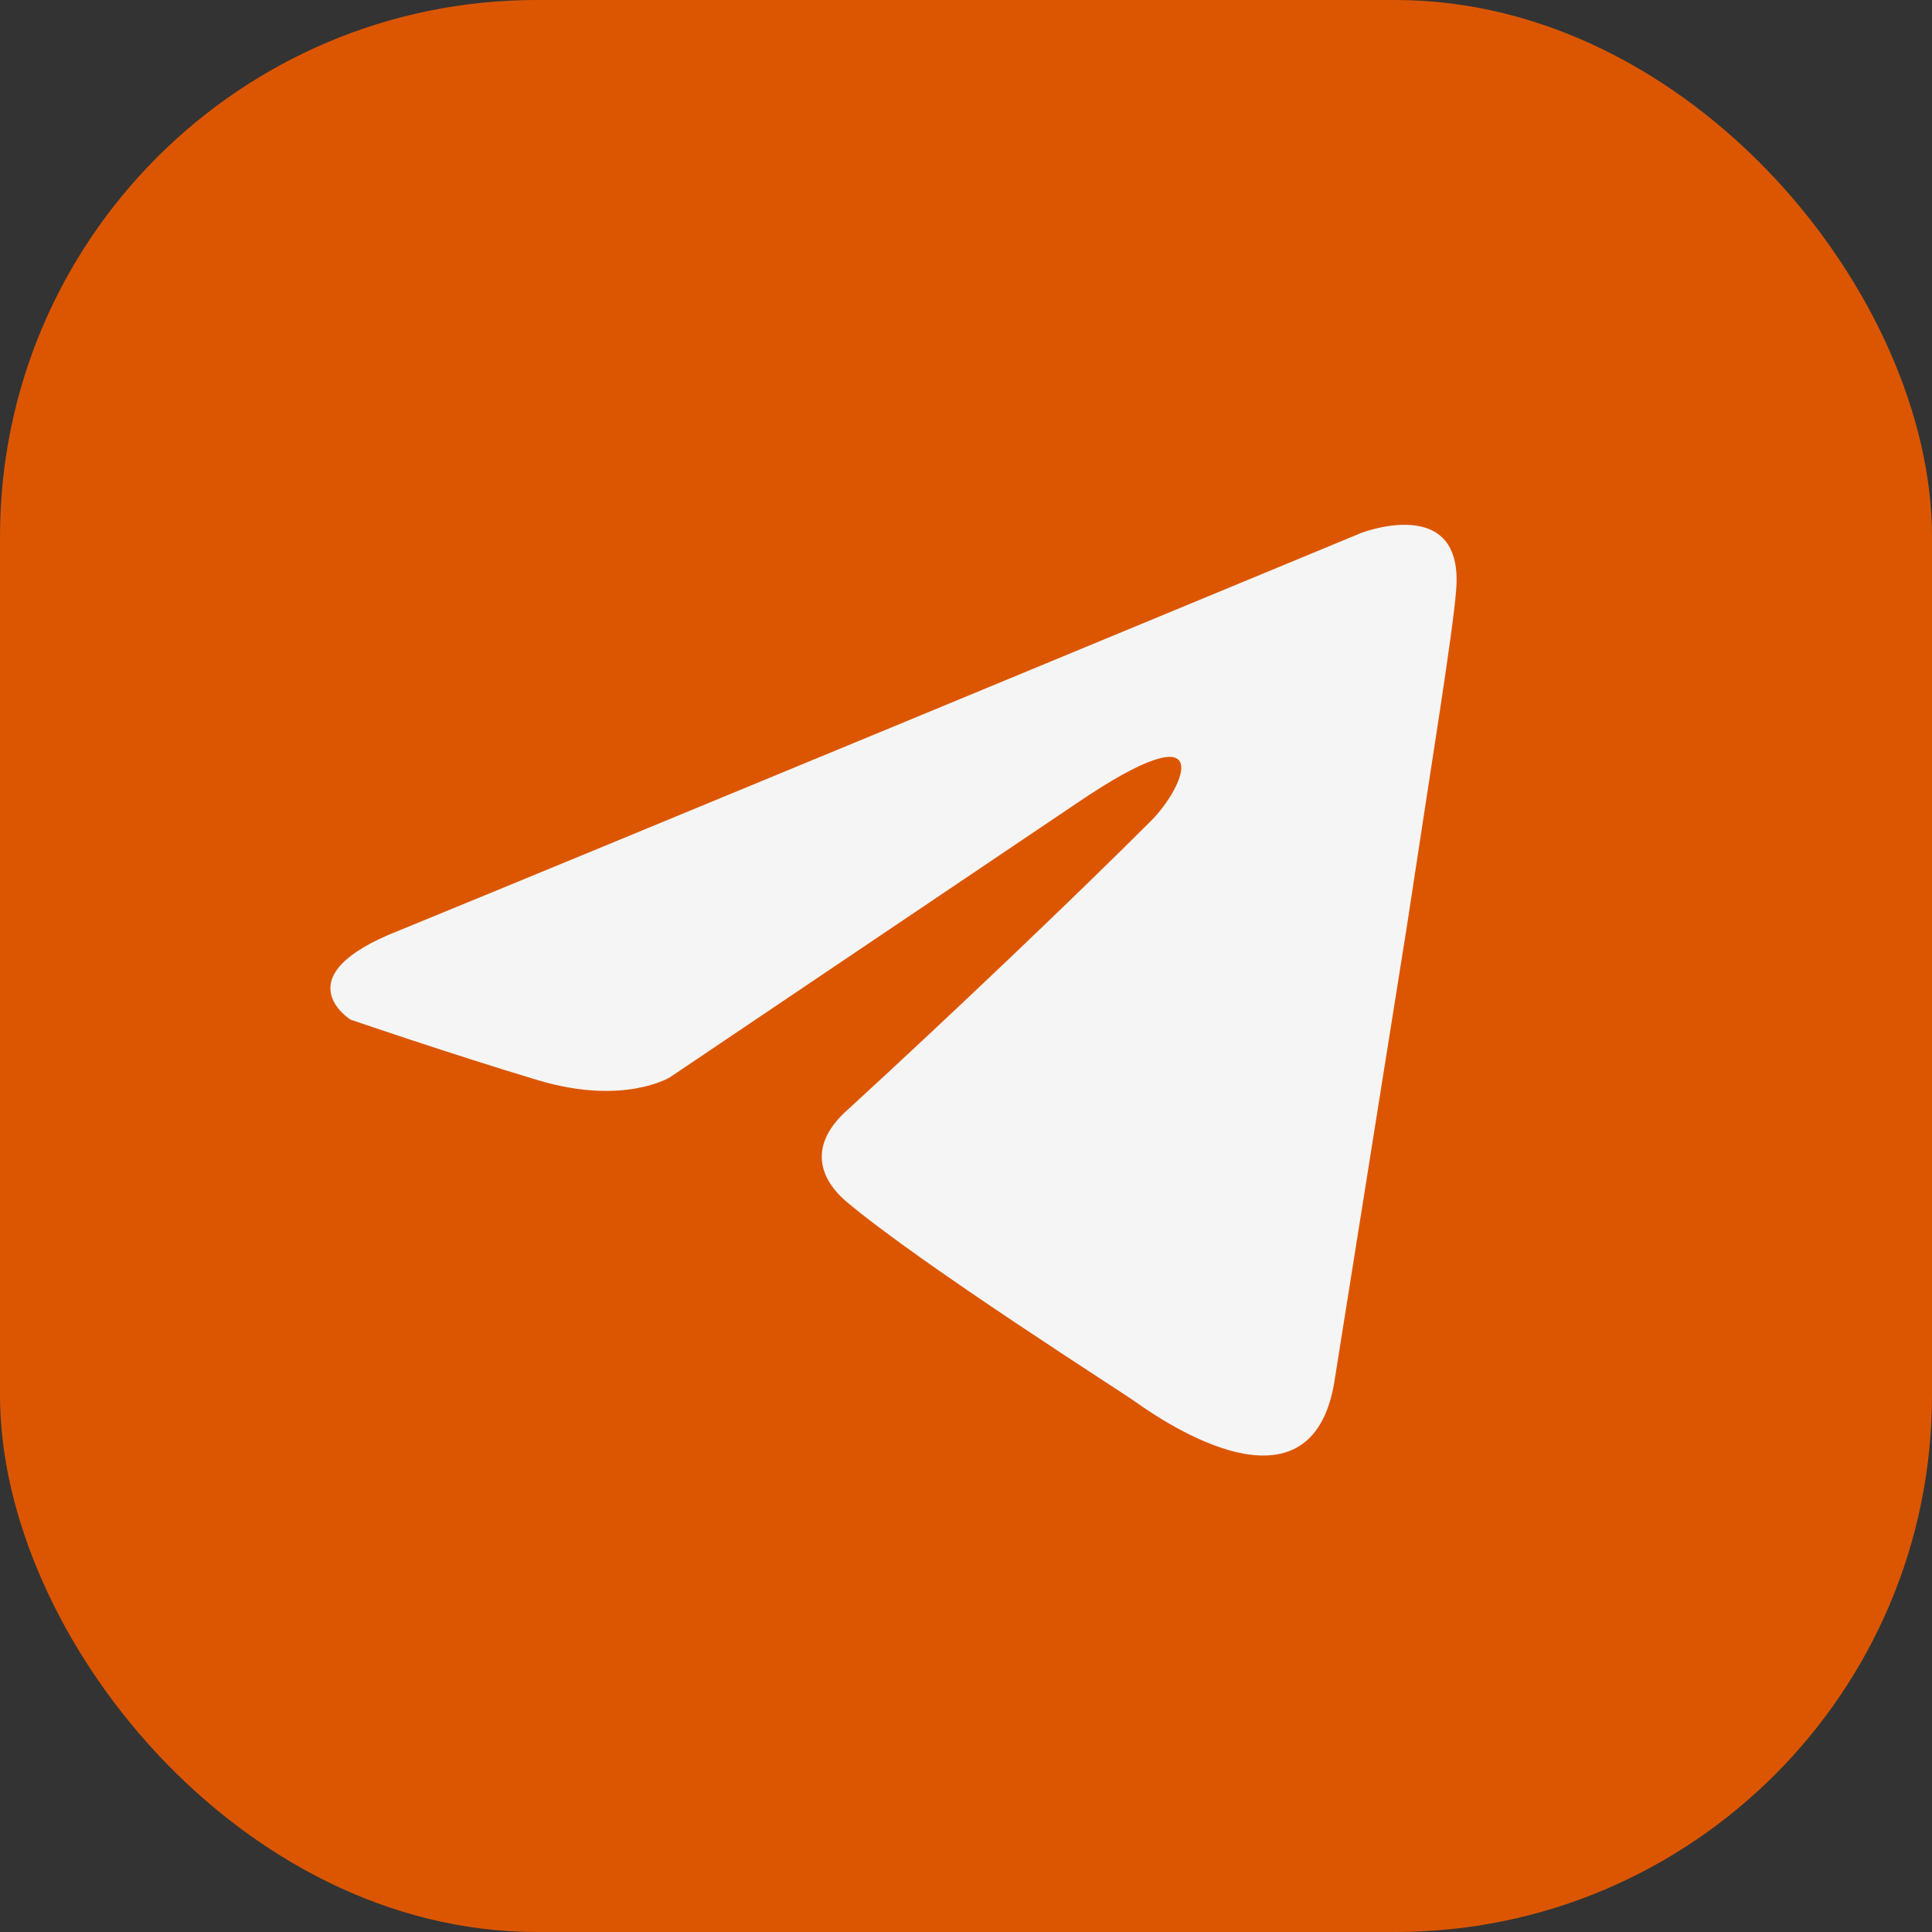 <?xml version="1.0" encoding="UTF-8"?> <svg xmlns="http://www.w3.org/2000/svg" width="36" height="36" viewBox="0 0 36 36" fill="none"><rect x="0" y="0" width="36" height="36" fill="#333333" stroke="none"/><rect width="36" height="36" rx="10" fill="#DC5601"></rect><g clip-path="url(#clip0_6394_672)"><path d="M25.361 9.932C22.593 11.079 10.723 15.996 7.443 17.336C5.243 18.194 6.531 18.999 6.531 18.999C6.531 18.999 8.408 19.643 10.018 20.126C11.627 20.609 12.486 20.072 12.486 20.072L20.05 14.976C22.733 13.152 22.089 14.654 21.445 15.298C20.05 16.693 17.744 18.892 15.812 20.663C14.954 21.413 15.383 22.057 15.758 22.379C17.153 23.56 20.962 25.974 21.177 26.135C22.31 26.937 24.54 28.092 24.879 25.652L26.22 17.229C26.649 14.386 27.078 11.757 27.132 11.006C27.293 9.181 25.361 9.932 25.361 9.932Z" fill="#F5F5F5"></path></g><defs><clipPath id="clip0_6394_672"><rect width="22.5" height="22.5" fill="white" transform="translate(5.4 7.2)"></rect></clipPath></defs></svg> 